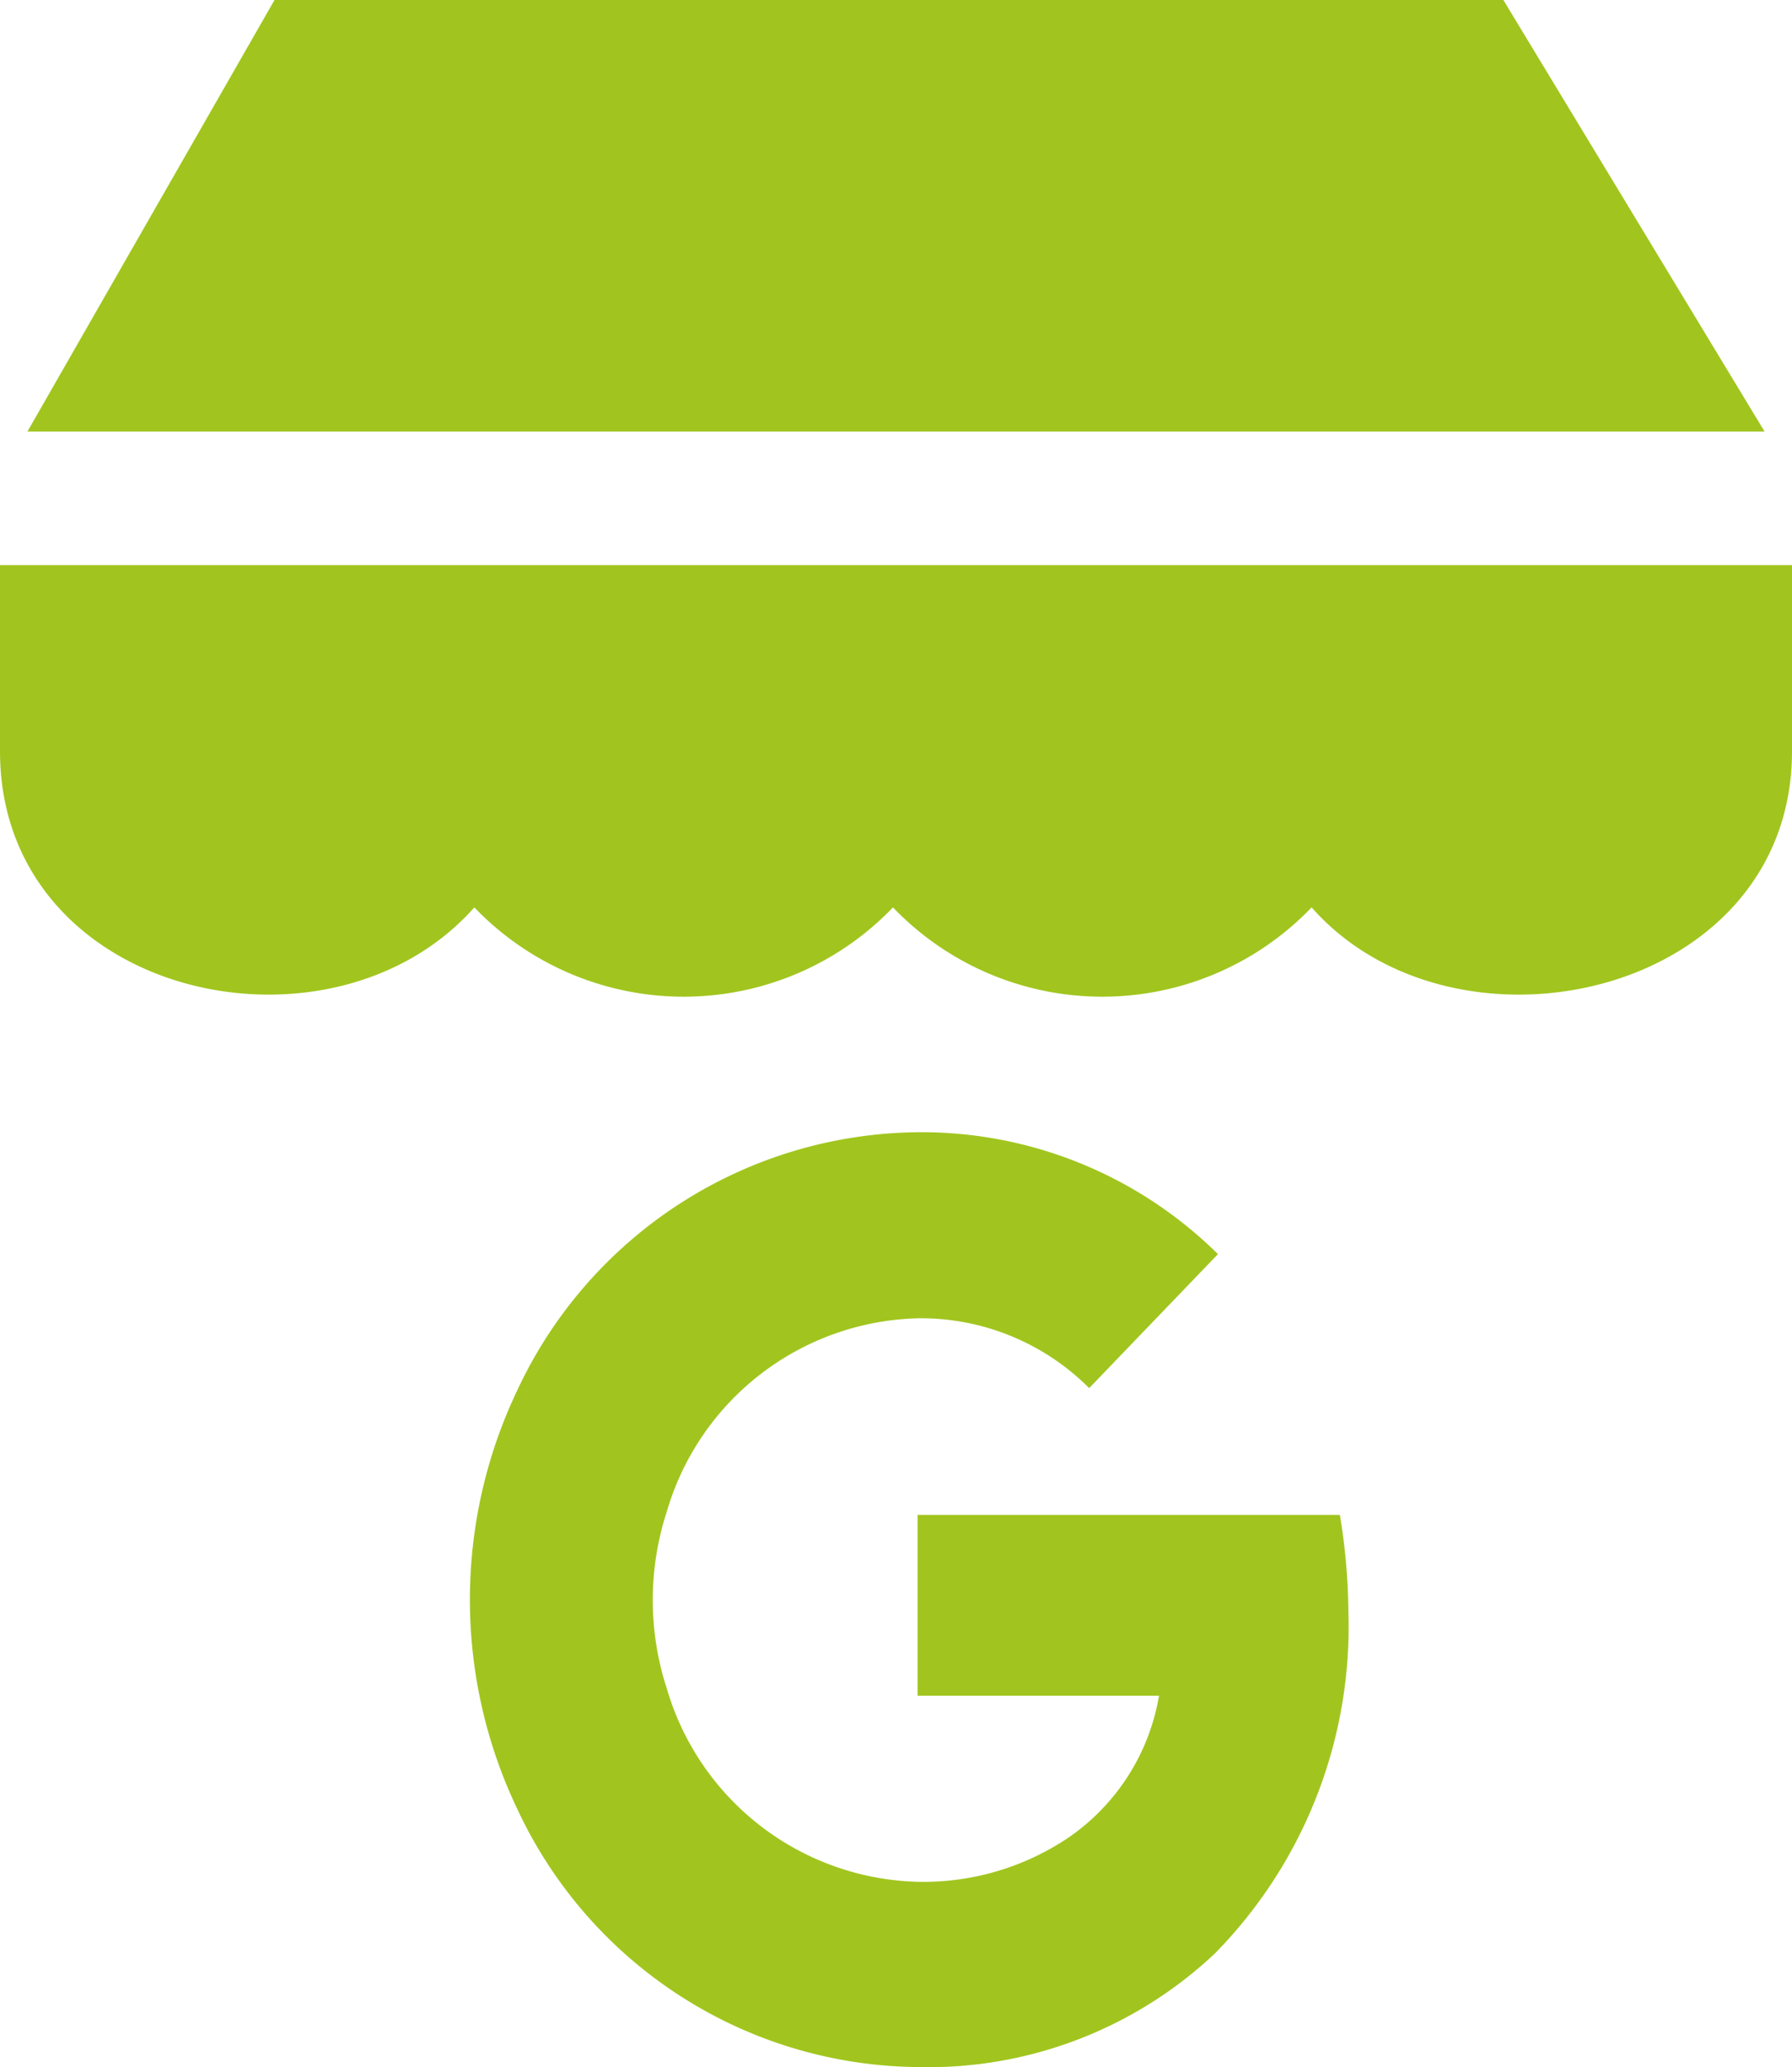 <svg id="Group_2536" data-name="Group 2536" xmlns="http://www.w3.org/2000/svg" viewBox="0 0 44.39 51.21">
  <defs>
    <style>
      .cls-1 {
        fill: #a1c51e;
        fill-rule: evenodd;
      }
    </style>
  </defs>
  <path id="Path_1685" data-name="Path 1685" class="cls-1" d="M33.19,37.53H22.73v4.48h5.98a5.347,5.347,0,0,1-2.22,3.5,6.437,6.437,0,0,1-3.76,1.11,6.653,6.653,0,0,1-6.21-4.78,7.089,7.089,0,0,1,0-4.4,6.653,6.653,0,0,1,6.21-4.78,5.882,5.882,0,0,1,4.25,1.73l3.19-3.32a10.435,10.435,0,0,0-7.43-3.02,11.06,11.06,0,0,0-9.92,6.38,12.048,12.048,0,0,0,0,10.4,11.054,11.054,0,0,0,9.92,6.38,10.353,10.353,0,0,0,7.35-2.81,11.554,11.554,0,0,0,3.31-8.51A15.117,15.117,0,0,0,33.19,37.53Z"/>
  <path id="Path_1686" data-name="Path 1686" class="cls-1" d="M6.8,0H37.24l6.47,10.69H.68Z"/>
  <path id="Path_1687" data-name="Path 1687" class="cls-1" d="M0,14H44.39v4.61c0,6.08-8.33,7.92-11.9,3.87a7.182,7.182,0,0,1-10.37,0,7.182,7.182,0,0,1-10.37,0C8.16,26.53,0,24.69,0,18.61Z"/>
</svg>
